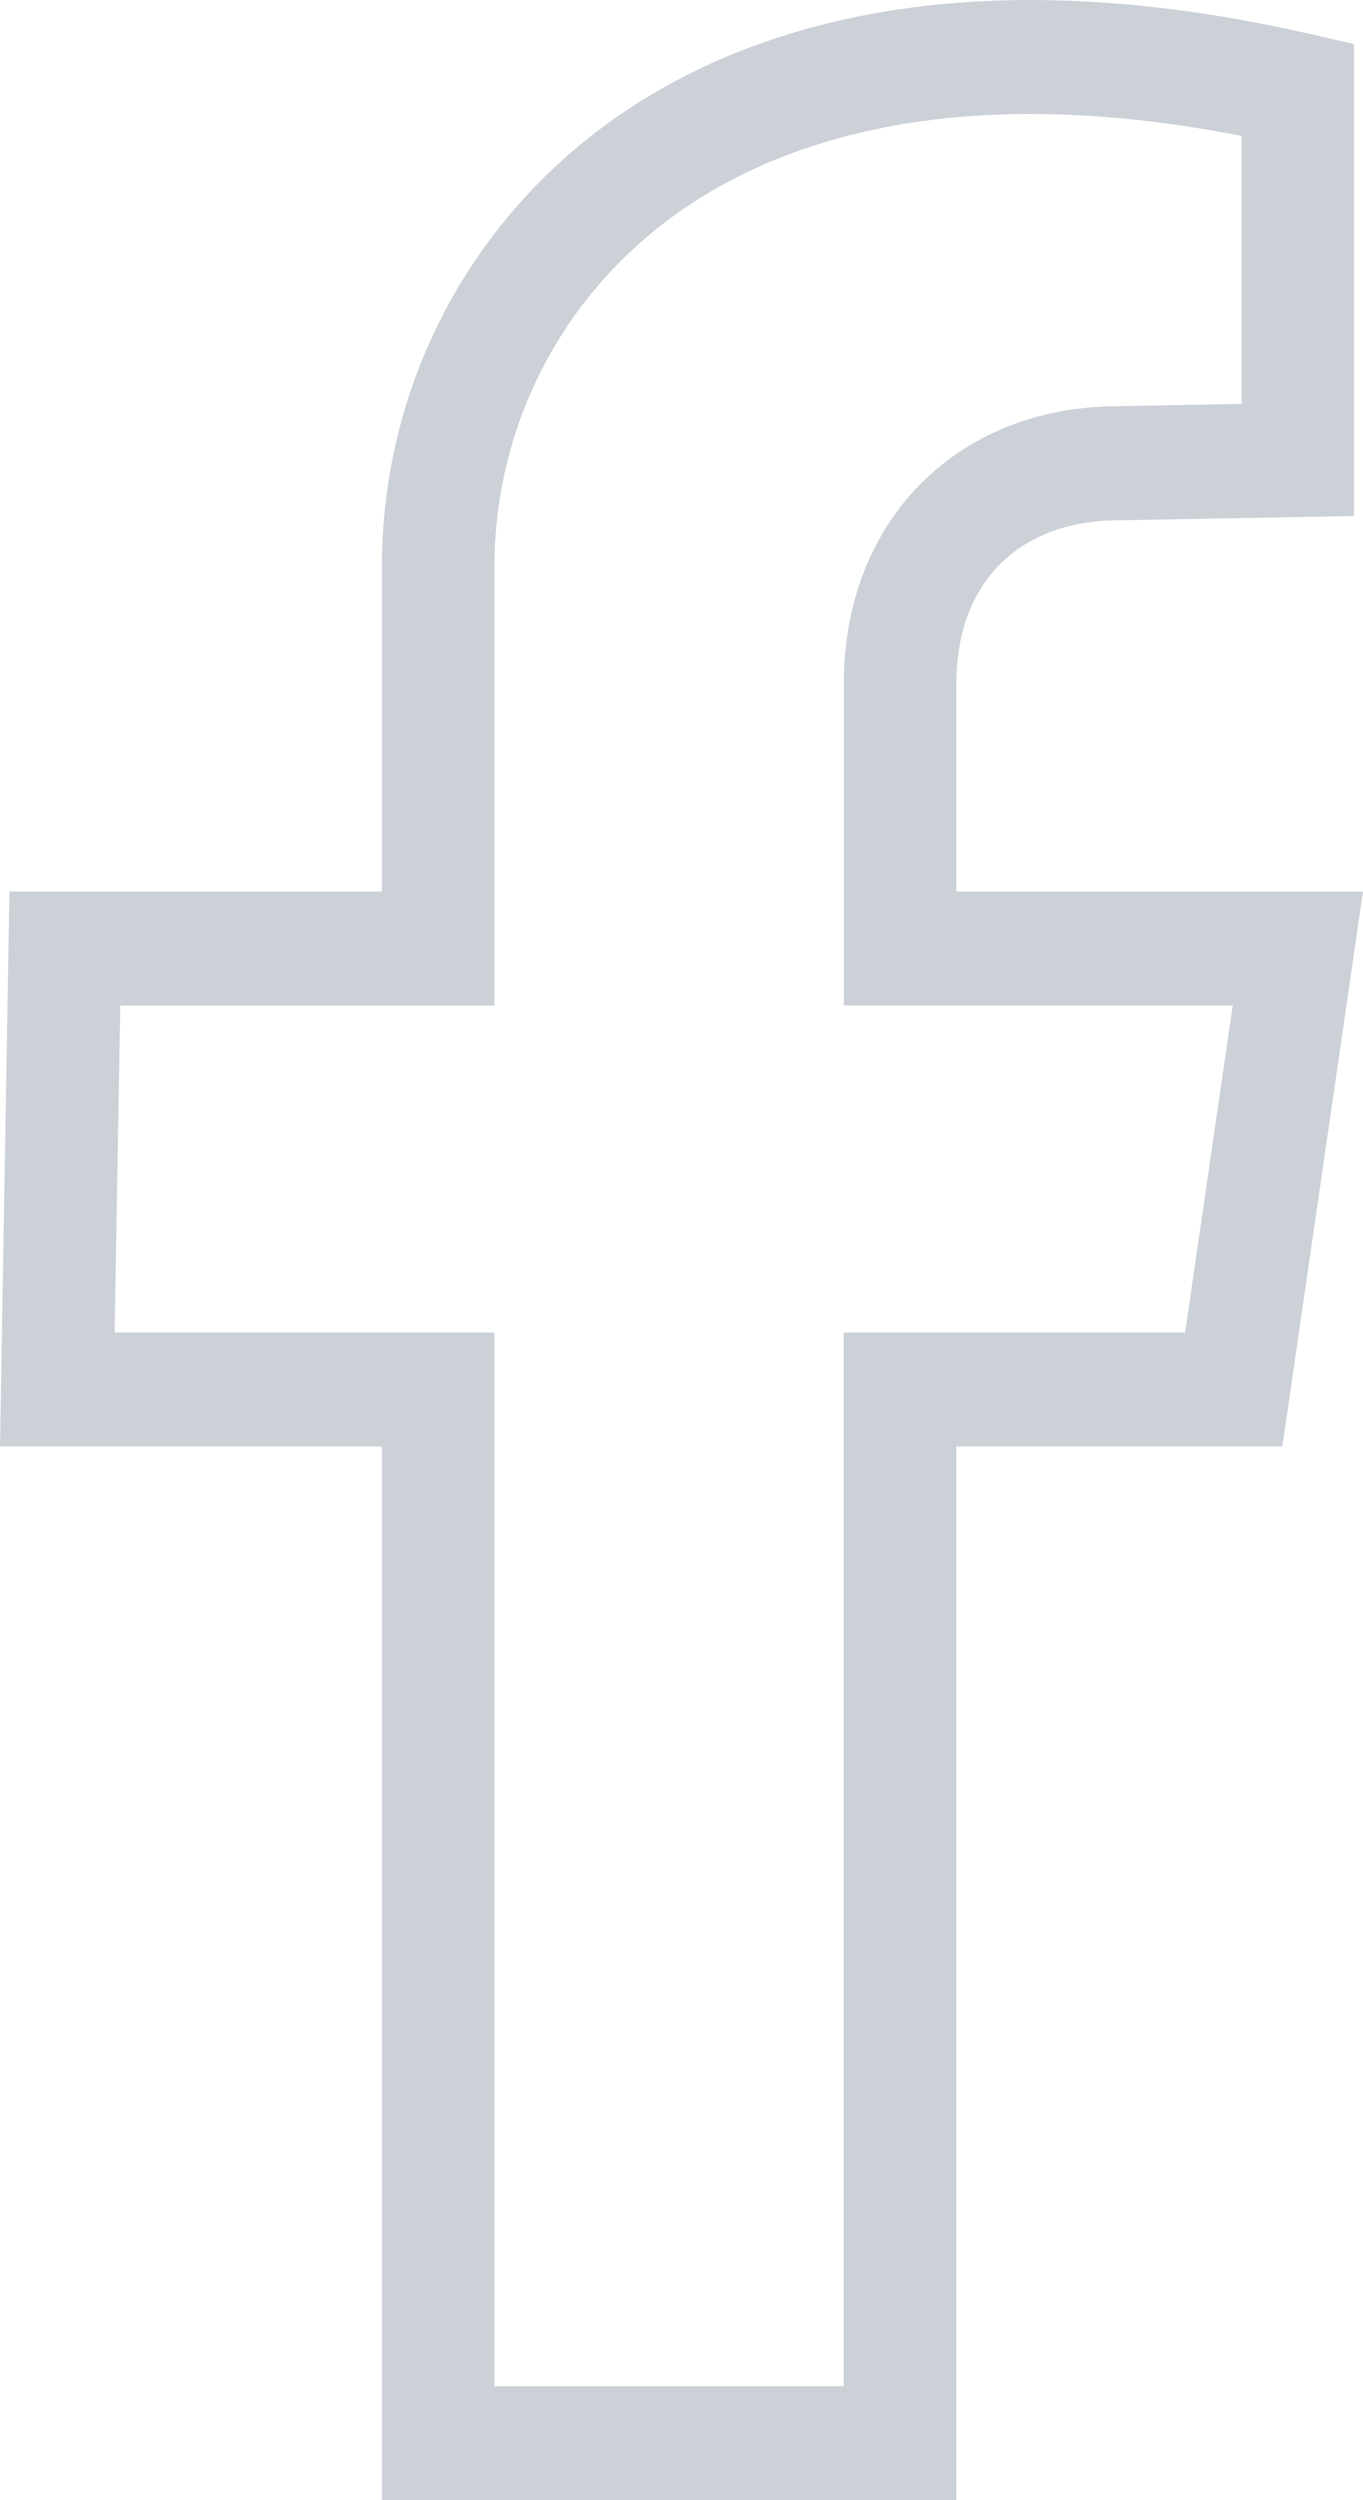 <svg width="12" height="22" viewBox="0 0 12 22" fill="none" xmlns="http://www.w3.org/2000/svg">
<path d="M8.42 7.845V6.013C8.42 5.144 8.952 4.595 9.809 4.579L11.921 4.541V0.387L11.535 0.299C8.167 -0.469 6.202 0.388 5.148 1.241C4.013 2.16 3.362 3.526 3.362 4.991V7.845H0.083L0 12.728H3.362V22H8.42V12.728H11.29L12 7.845H8.42ZM10.433 11.725H7.428V20.997H4.353V11.725H1.009L1.059 8.849H4.353V4.991C4.353 3.834 4.869 2.752 5.767 2.025C6.613 1.34 8.188 0.66 10.931 1.196V3.554L9.792 3.575C8.4 3.6 7.429 4.603 7.429 6.013V8.848H10.853L10.434 11.724L10.433 11.725Z" fill="#CCD1D8"/>
</svg>
